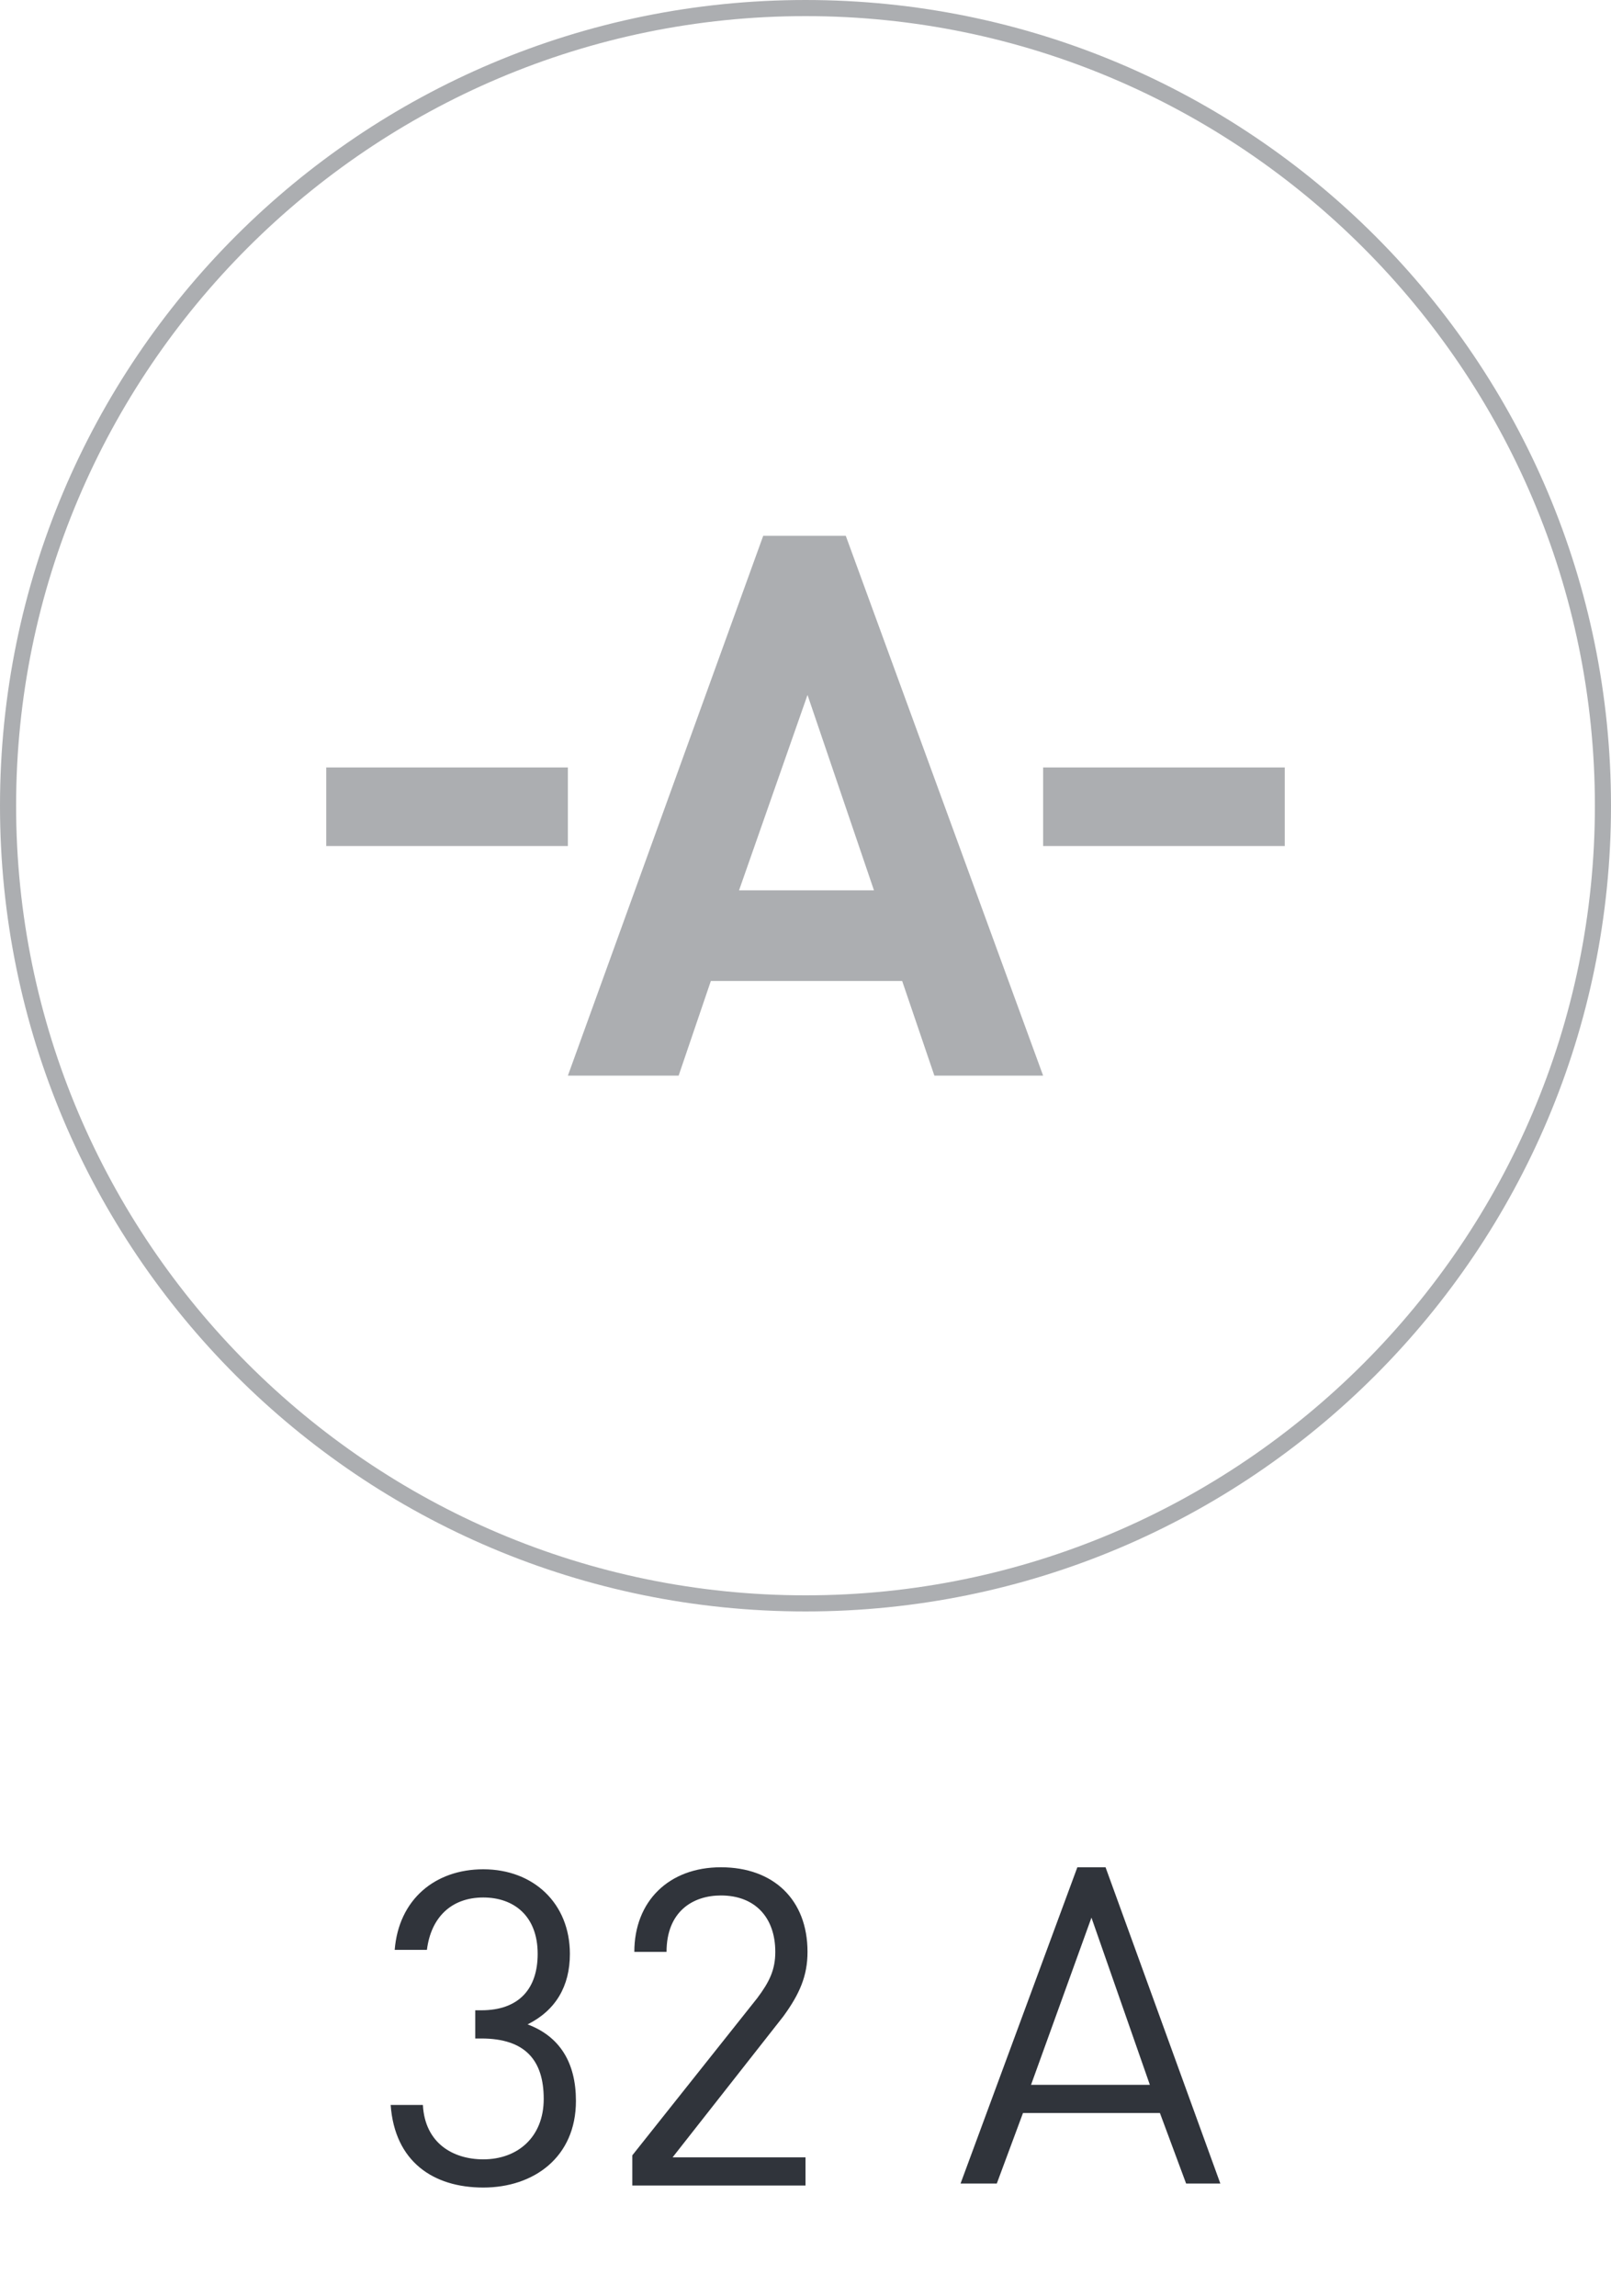 <?xml version="1.0" encoding="utf-8"?>
<!-- Generator: Adobe Illustrator 26.1.0, SVG Export Plug-In . SVG Version: 6.00 Build 0)  -->
<svg version="1.1" id="Слой_1" xmlns="http://www.w3.org/2000/svg" xmlns:xlink="http://www.w3.org/1999/xlink" x="0px" y="0px"
	 viewBox="0 0 80 114" style="enable-background:new 0 0 80 114;" xml:space="preserve">
<style type="text/css">
	.st0{fill:#ACAEB1;}
	.st1{fill:#30343B;}
</style>
<path class="st0" d="M40,80C17.9,80,0,62.1,0,40S17.9,0,40,0s40,17.9,40,40S62.1,80,40,80z M40,0.8C18.4,0.8,0.8,18.4,0.8,40
	S18.4,79.2,40,79.2S79.2,61.6,79.2,40S61.6,0.8,40,0.8z"/>
<g>
	<g>
		<path class="st0" d="M46.4,53.4l-1.6-4.7h-9.5l-1.6,4.7h-5.5l9.7-26.8H42l9.8,26.8H46.4z M40.1,34.5l-3.4,9.7h6.7L40.1,34.5z"/>
	</g>
	<rect x="16.2" y="38.1" class="st0" width="12" height="3.9"/>
	<rect x="51.8" y="38.1" class="st0" width="12" height="3.9"/>
</g>
<g>
	<g>
		<path class="st1" d="M58.9,108.4l-1.3-3.5h-6.8l-1.3,3.5h-1.8l5.8-15.7h1.4l5.7,15.7H58.9z M54.2,95.2l-3,8.3h5.9L54.2,95.2z"/>
	</g>
	<g>
		<path class="st1" d="M24,108.6c-2.5,0-4.4-1.3-4.6-4.1H21c0.1,1.9,1.5,2.7,3,2.7c1.7,0,3-1.1,3-3c0-1.9-0.9-3-3.1-3h-0.3v-1.4h0.3
			c1.9,0,2.8-1.1,2.8-2.8c0-1.9-1.2-2.8-2.7-2.8c-1.6,0-2.6,1-2.8,2.6h-1.6c0.2-2.5,2-4,4.4-4c2.5,0,4.3,1.7,4.3,4.2
			c0,1.6-0.7,2.8-2.1,3.5c1.6,0.6,2.4,1.9,2.4,3.8C28.6,107.1,26.5,108.6,24,108.6z"/>
		<path class="st1" d="M31.4,108.4V107l6.2-7.8c0.6-0.8,0.9-1.4,0.9-2.3c0-1.7-1-2.8-2.7-2.8c-1.4,0-2.7,0.8-2.7,2.8h-1.6
			c0-2.5,1.7-4.2,4.3-4.2c2.6,0,4.3,1.6,4.3,4.2c0,1.2-0.4,2.1-1.2,3.2l-5.5,7H40v1.4H31.4z"/>
	</g>
</g>
</svg>
